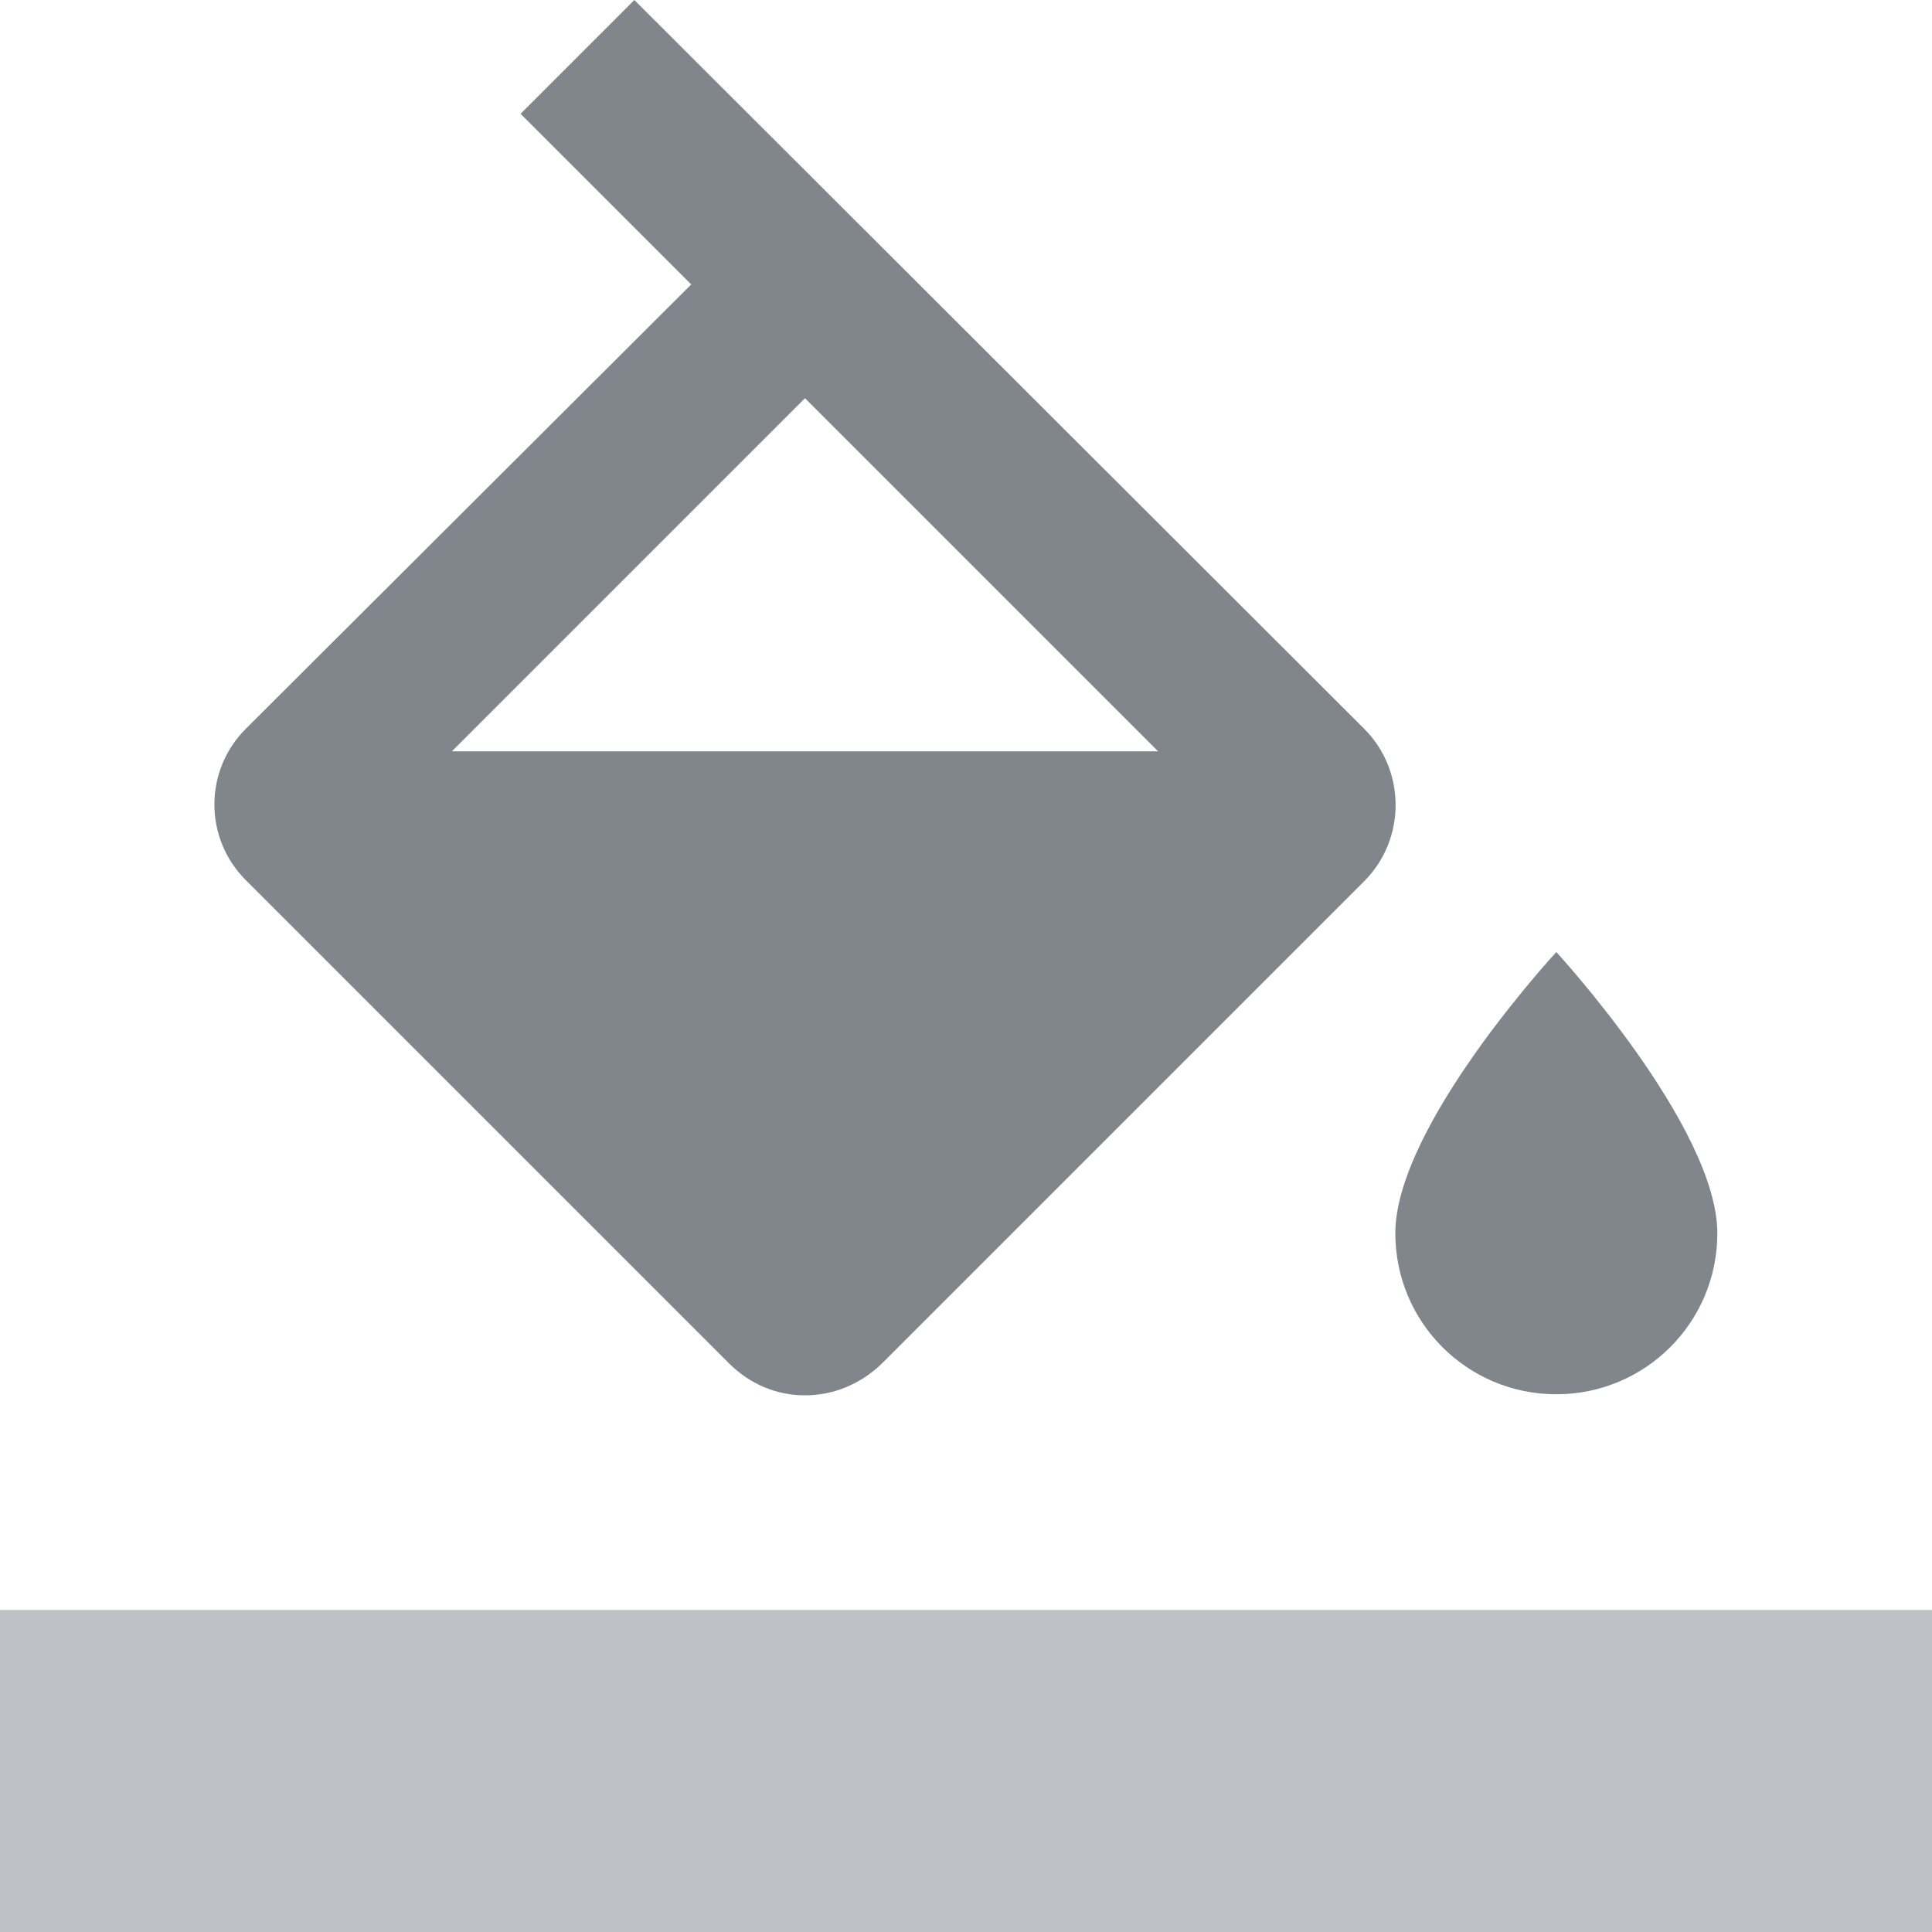 <?xml version="1.0" encoding="UTF-8"?>
<svg width="18px" height="18px" viewBox="0 0 18 18" version="1.1" xmlns="http://www.w3.org/2000/svg" xmlns:xlink="http://www.w3.org/1999/xlink" jetway-hooks="{}">
    <title>ic_format_color_fill_grey600_18dp</title>
    <g jetway-hook-id="CFB988EE-5283-4B29-95D4-340B3508CC3B" id="Page-1" stroke="none" stroke-width="1" fill="none" fill-rule="evenodd">
        <g jetway-hook-id="09F053A2-9F17-4CA2-9CF7-8AAF75189E23" id="ic_format_color_fill_grey600_18dp">
            <polygon jetway-hook-id="044BD7DB-D021-4812-970E-40503346519E" id="Path" fill="#BDC1C6" fill-rule="nonzero" points="0 15 18 15 18 18 0 18"></polygon>
            <path d="M14.5,8.87 C14.5,8.87 13,10.49 13,11.49 C13,12.32 13.67,12.99 14.5,12.99 C15.33,12.99 16,12.32 16,11.49 C16,10.5 14.5,8.87 14.5,8.87 L14.5,8.87 Z M12.71,6.79 L5.91,0 L4.85,1.06 L6.44,2.65 L2.29,6.79 C1.9,7.18 1.9,7.81 2.29,8.2 L6.79,12.7 C6.99,12.9 7.24,13 7.5,13 C7.76,13 8.01,12.9 8.21,12.71 L12.71,8.21 C13.1,7.82 13.1,7.18 12.71,6.79 L12.71,6.79 Z M4.21,7 L7.5,3.71 L10.79,7 L4.21,7 Z" jetway-hook-id="7CAB24D9-7666-4B9E-94A0-33C073722207" id="Shape" fill="#80868B" fill-rule="nonzero"></path>
            <polygon jetway-hook-id="56F3E626-BBE9-4CF5-B38D-D5B5F3835C78" id="Path" points="0 0 18 0 18 18 0 18"></polygon>
        </g>
    </g>
</svg>